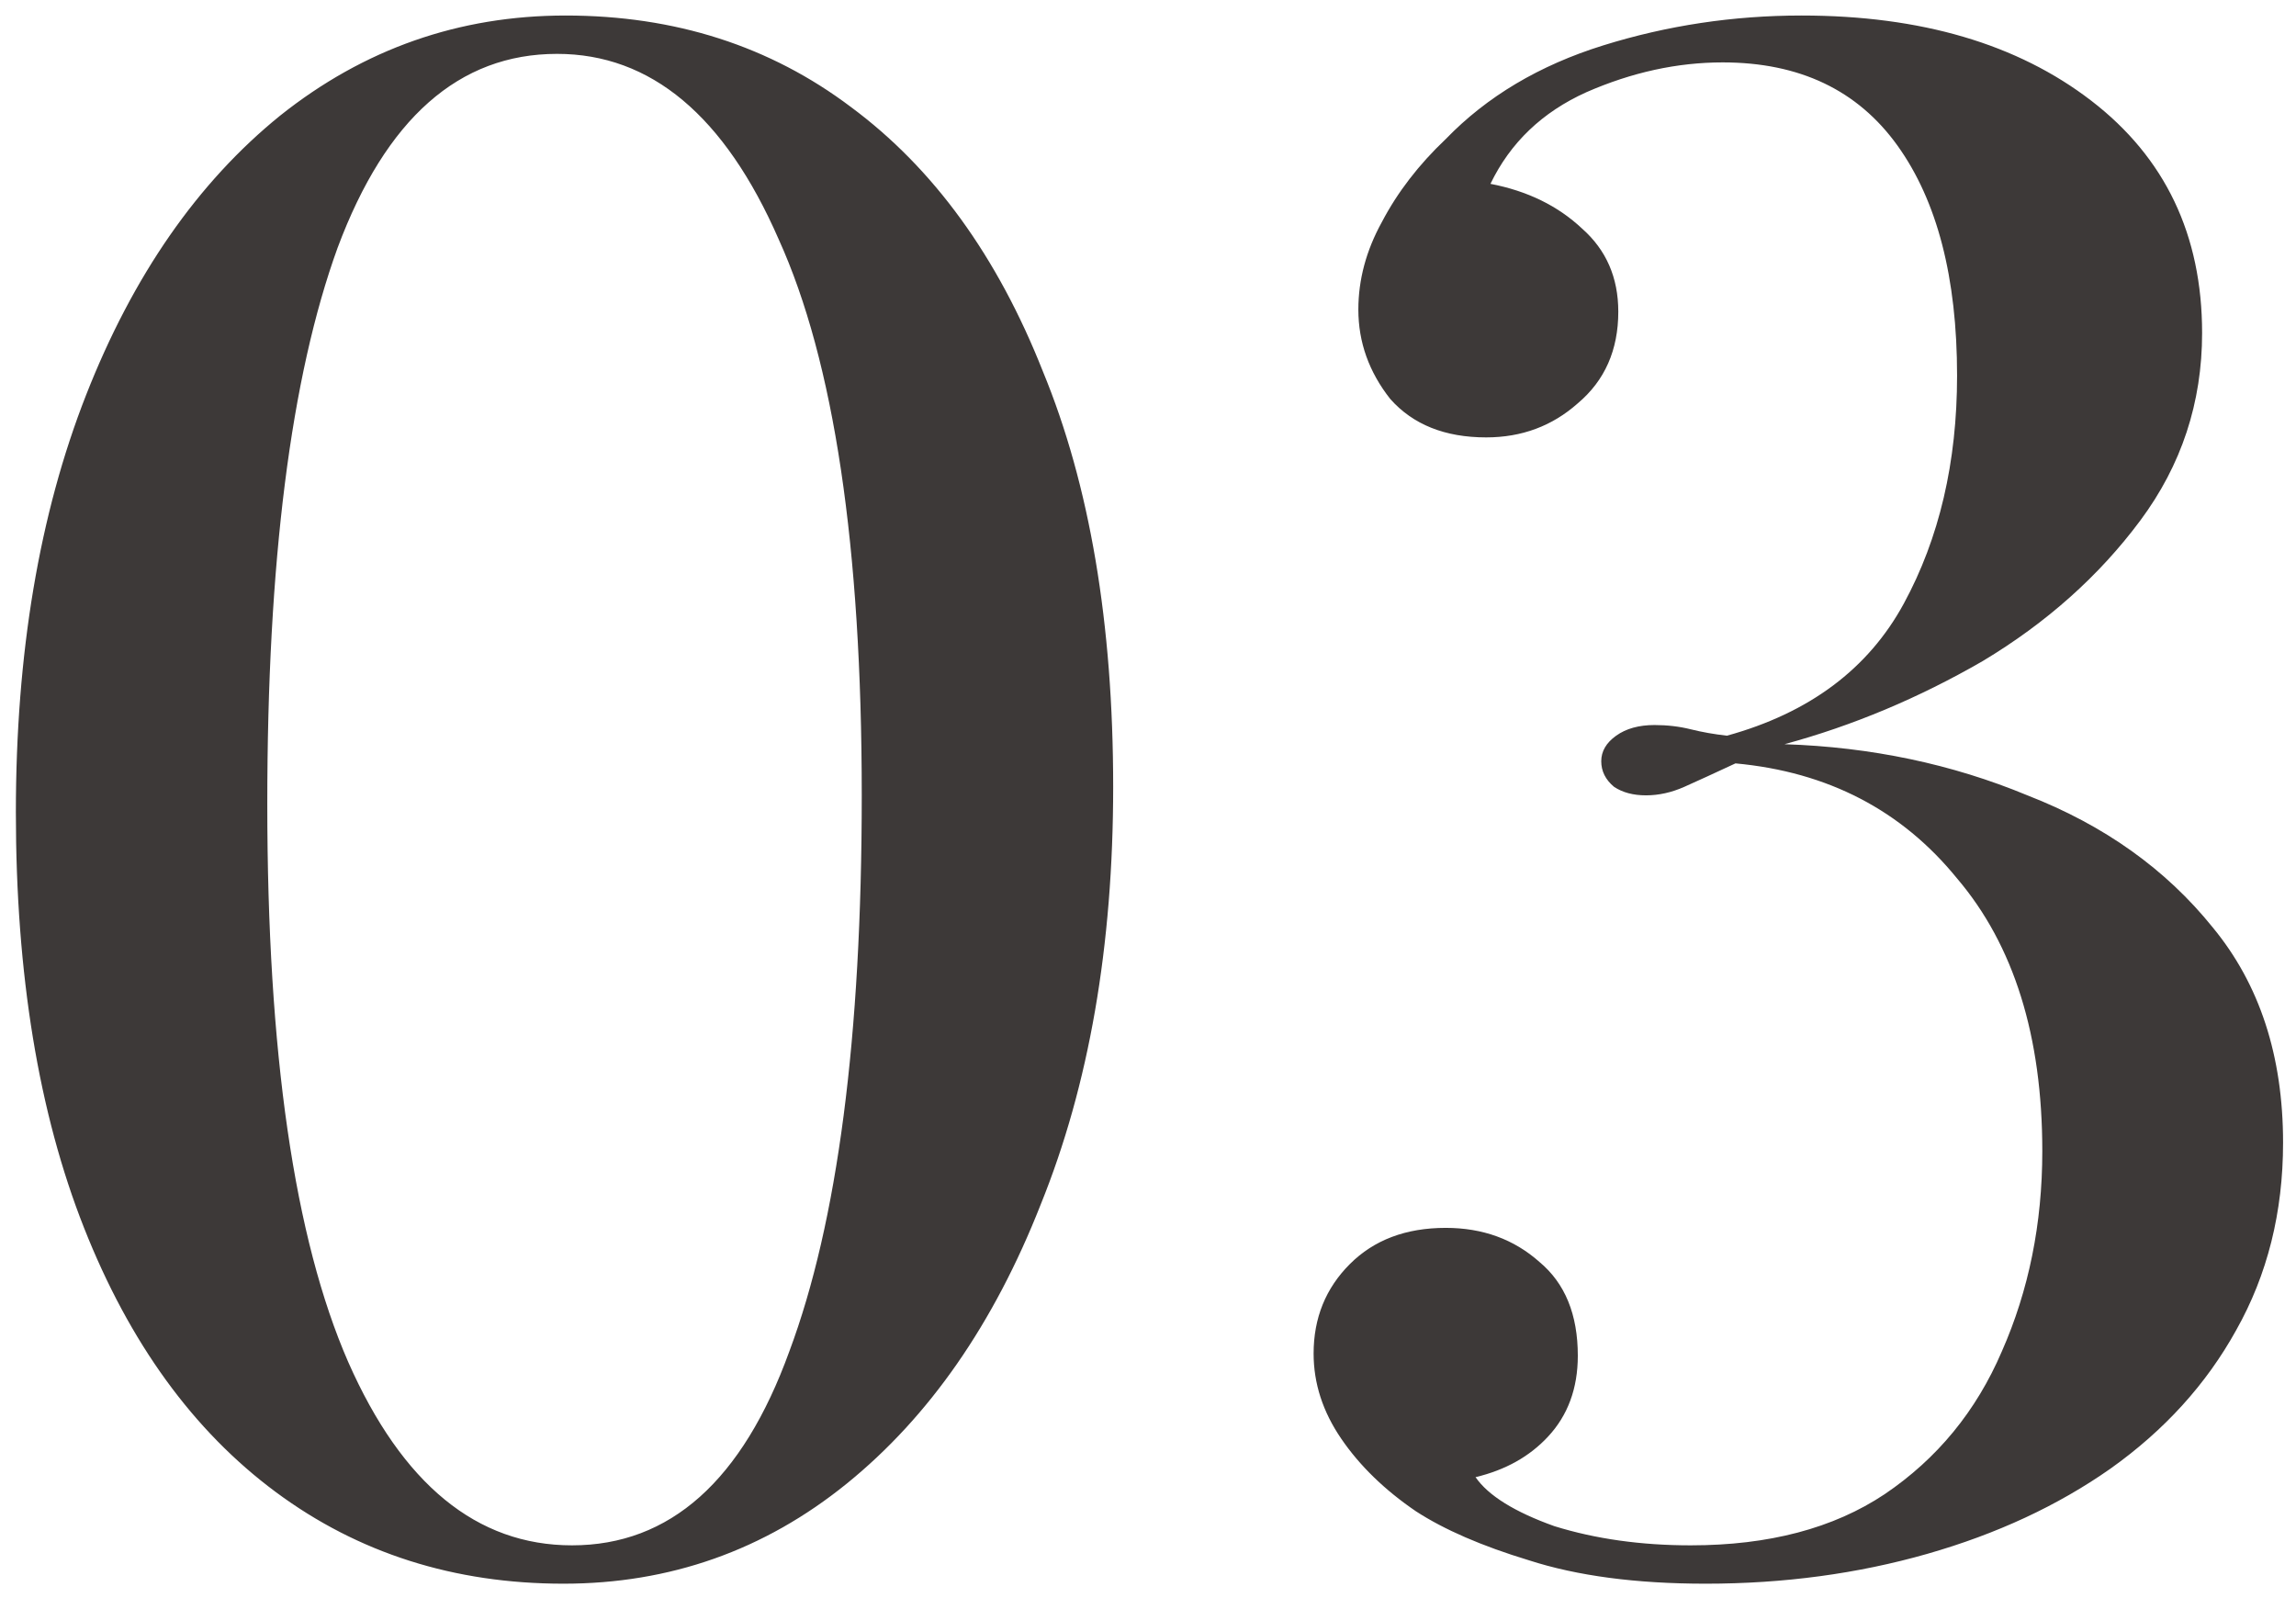 <?xml version="1.0" encoding="UTF-8"?> <svg xmlns="http://www.w3.org/2000/svg" width="125" height="87" viewBox="0 0 125 87" fill="none"><path d="M30.792 0.845C36.746 0.845 41.928 2.507 46.336 5.833C50.821 9.158 54.301 13.953 56.776 20.217C59.328 26.403 60.604 33.943 60.604 42.837C60.604 51.498 59.289 59.077 56.66 65.573C54.108 72.069 50.589 77.134 46.104 80.769C41.618 84.403 36.476 86.221 30.676 86.221C24.721 86.221 19.501 84.558 15.016 81.233C10.53 77.907 7.05 73.113 4.576 66.849C2.101 60.585 0.864 53.045 0.864 44.229C0.864 35.567 2.14 27.989 4.692 21.493C7.244 14.997 10.762 9.931 15.248 6.297C19.81 2.662 24.992 0.845 30.792 0.845ZM30.328 2.933C24.992 2.933 21.009 6.451 18.38 13.489C15.828 20.526 14.552 30.618 14.552 43.765C14.552 57.298 16.021 67.429 18.96 74.157C21.898 80.807 25.958 84.133 31.14 84.133C36.476 84.133 40.42 80.614 42.972 73.577C45.601 66.539 46.916 56.447 46.916 43.301C46.916 29.767 45.408 19.675 42.392 13.025C39.453 6.297 35.432 2.933 30.328 2.933ZM98.08 0.845C104.576 0.845 109.834 2.391 113.856 5.485C117.877 8.578 119.888 12.793 119.888 18.129C119.888 21.918 118.766 25.321 116.524 28.337C114.281 31.353 111.42 33.905 107.94 35.993C104.46 38.003 100.864 39.511 97.152 40.517C101.869 40.671 106.277 41.599 110.376 43.301C114.552 44.925 117.916 47.322 120.468 50.493C123.02 53.586 124.296 57.491 124.296 62.209C124.296 65.998 123.445 69.401 121.744 72.417C120.12 75.355 117.838 77.869 114.9 79.957C112.038 81.967 108.713 83.514 104.924 84.597C101.134 85.679 97.113 86.221 92.86 86.221C89.07 86.221 85.861 85.795 83.232 84.945C80.68 84.171 78.63 83.282 77.084 82.277C75.382 81.117 74.029 79.802 73.024 78.333C72.018 76.863 71.516 75.317 71.516 73.693C71.516 71.759 72.173 70.135 73.488 68.821C74.802 67.506 76.542 66.849 78.708 66.849C80.718 66.849 82.42 67.467 83.812 68.705C85.204 69.865 85.9 71.566 85.9 73.809C85.9 75.587 85.358 77.057 84.276 78.217C83.27 79.299 81.956 80.034 80.332 80.421C81.028 81.426 82.458 82.315 84.624 83.089C86.866 83.785 89.341 84.133 92.048 84.133C96.301 84.133 99.82 83.205 102.604 81.349C105.465 79.415 107.592 76.825 108.984 73.577C110.453 70.251 111.188 66.617 111.188 62.673C111.188 56.409 109.641 51.459 106.548 47.825C103.532 44.113 99.51 42.025 94.484 41.561C93.324 42.102 92.396 42.527 91.7 42.837C91.004 43.146 90.308 43.301 89.612 43.301C88.916 43.301 88.336 43.146 87.872 42.837C87.408 42.45 87.176 41.986 87.176 41.445C87.176 40.903 87.446 40.439 87.988 40.053C88.529 39.666 89.225 39.473 90.076 39.473C90.772 39.473 91.429 39.55 92.048 39.705C92.666 39.859 93.324 39.975 94.02 40.053C98.505 38.815 101.714 36.418 103.648 32.861C105.581 29.303 106.548 25.166 106.548 20.449C106.548 15.113 105.465 10.937 103.3 7.921C101.134 4.905 97.964 3.397 93.788 3.397C91.313 3.397 88.838 3.938 86.364 5.021C83.966 6.103 82.226 7.766 81.144 10.009C83.154 10.395 84.817 11.207 86.132 12.445C87.446 13.605 88.104 15.113 88.104 16.969C88.104 19.057 87.369 20.719 85.9 21.957C84.508 23.194 82.845 23.813 80.912 23.813C78.669 23.813 76.929 23.117 75.692 21.725C74.532 20.255 73.952 18.631 73.952 16.853C73.952 15.229 74.377 13.643 75.228 12.097C76.078 10.473 77.238 8.965 78.708 7.573C80.95 5.253 83.812 3.551 87.292 2.469C90.772 1.386 94.368 0.845 98.08 0.845Z" fill="#3D3938"></path></svg> 